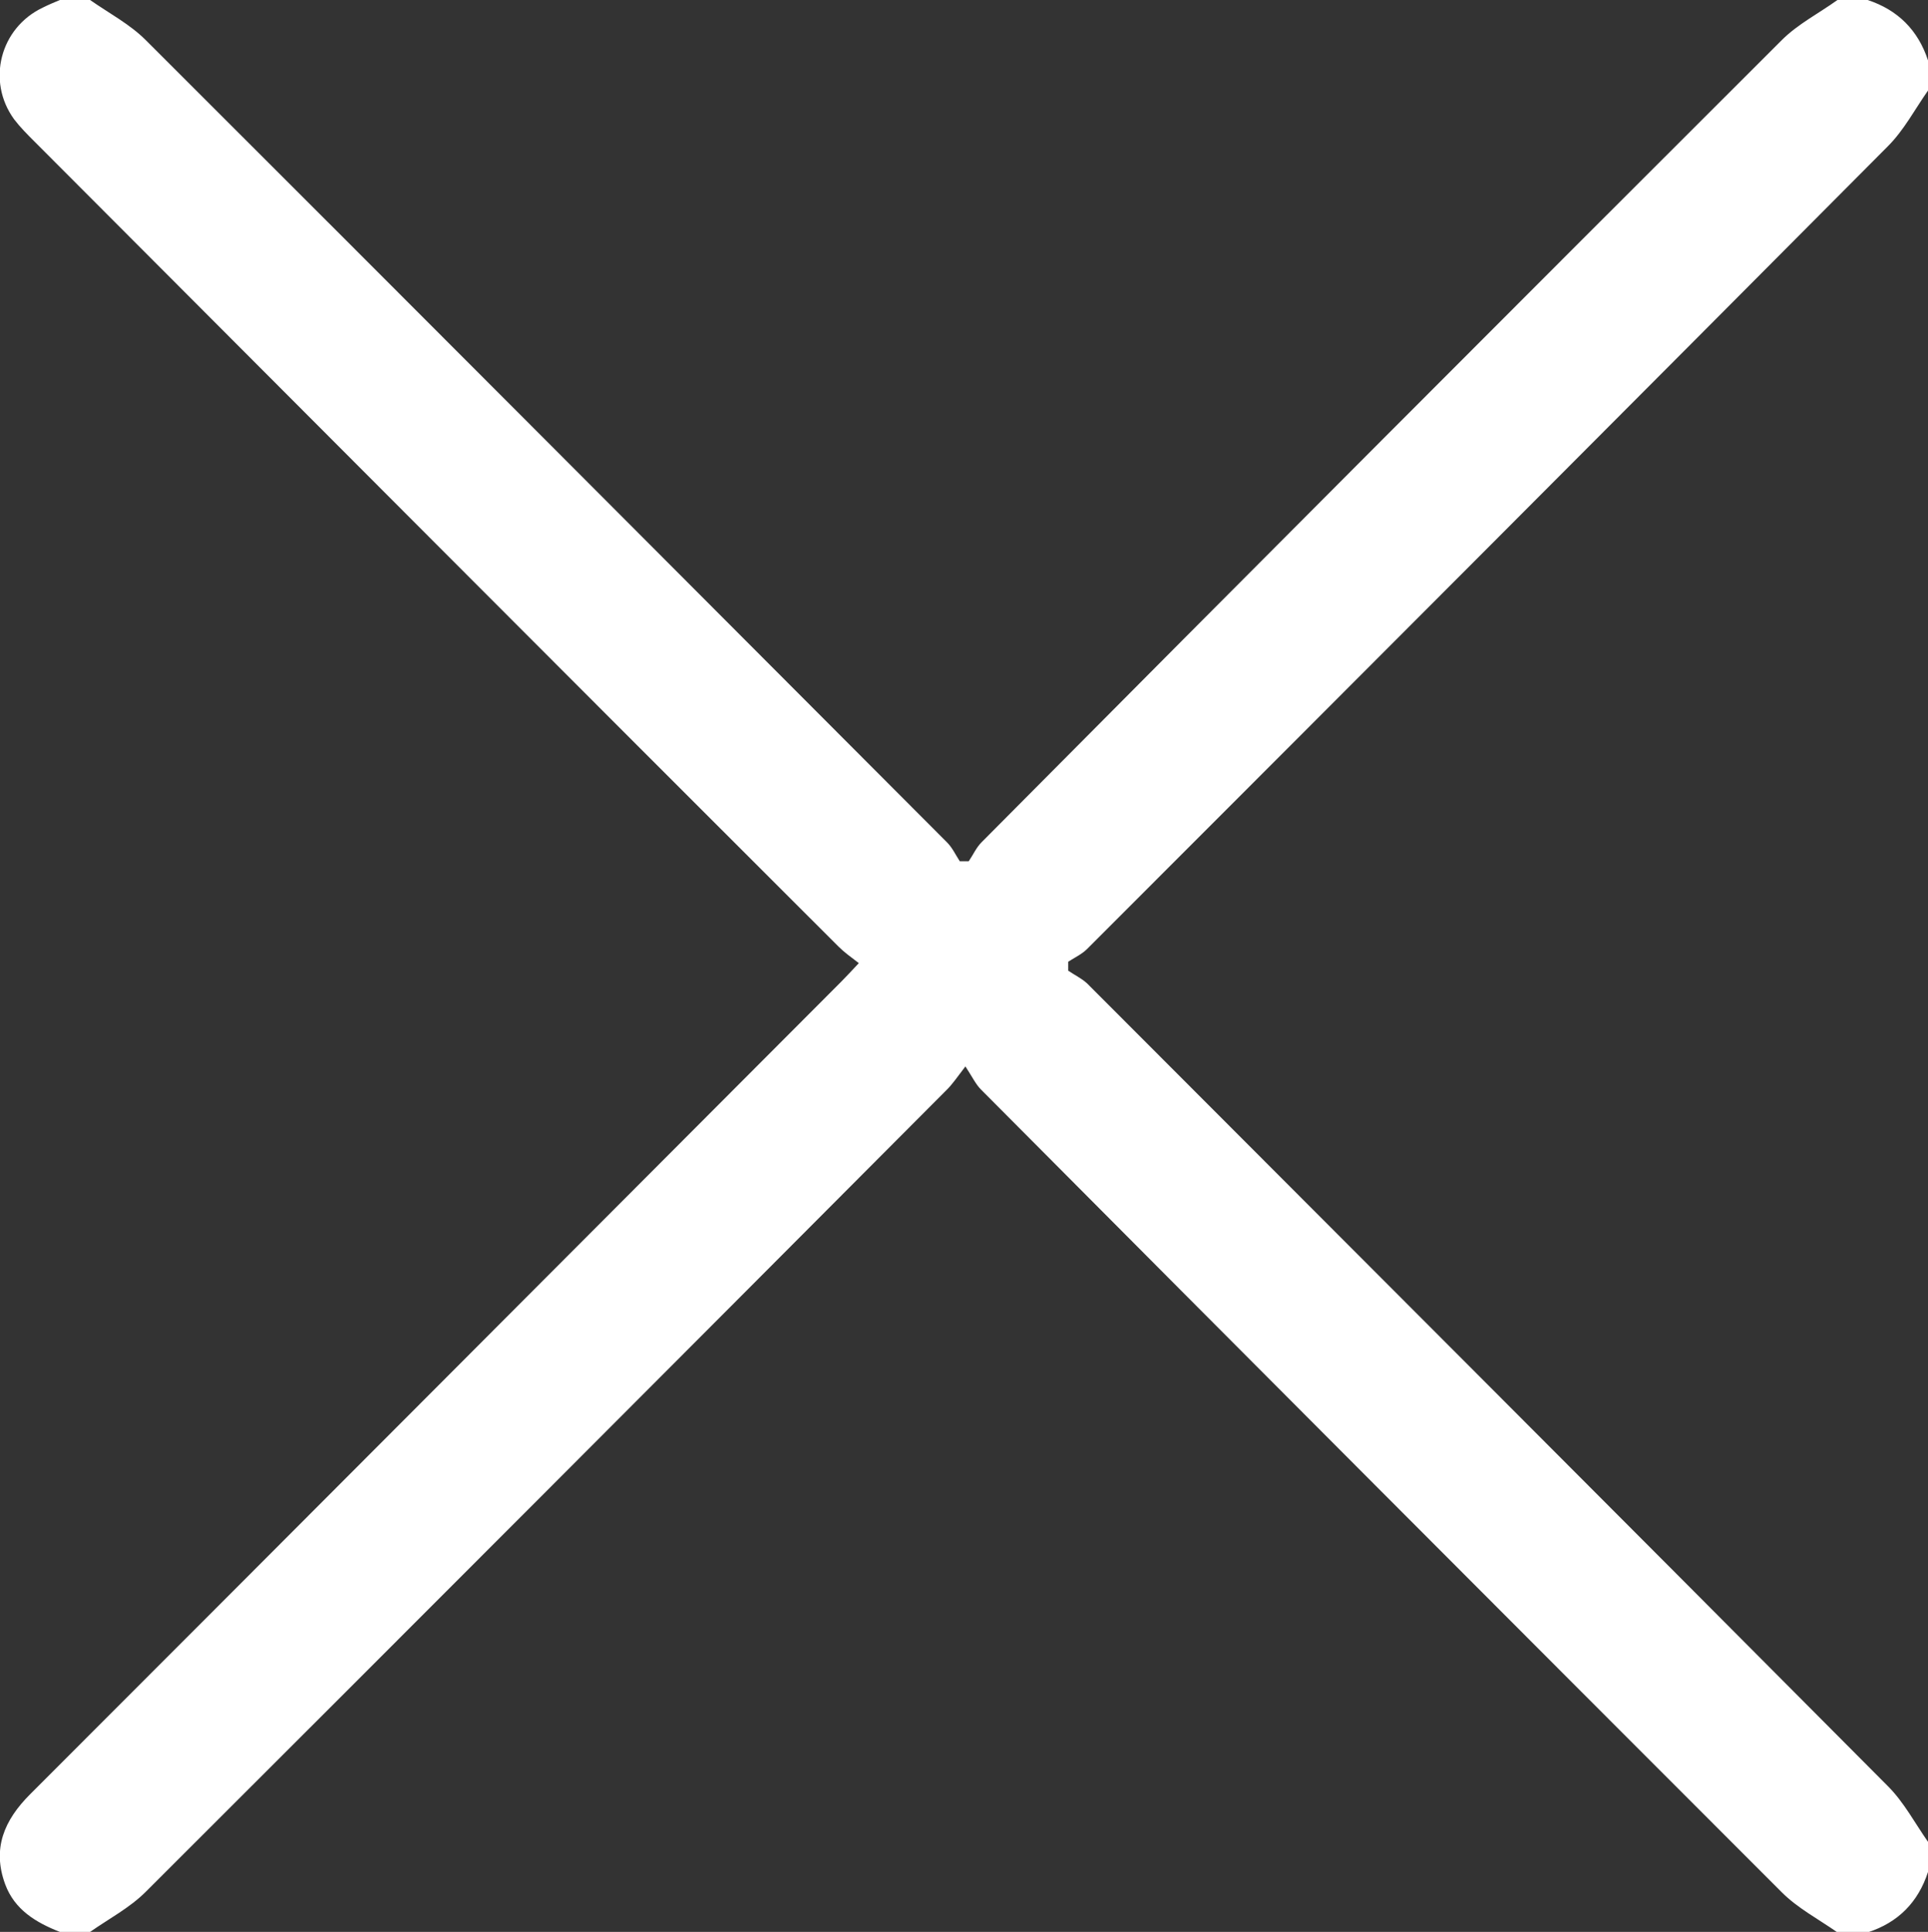 <?xml version="1.0" encoding="utf-8"?>
<!-- Generator: Adobe Illustrator 25.4.1, SVG Export Plug-In . SVG Version: 6.00 Build 0)  -->
<svg version="1.1" id="Livello_1" xmlns="http://www.w3.org/2000/svg" xmlns:xlink="http://www.w3.org/1999/xlink" x="0px" y="0px"
	 viewBox="0 0 408.8 409.6" style="enable-background:new 0 0 408.8 409.6;" xml:space="preserve">
<rect x="0" y="0" width="408.8" height="409.6" fill="#333333" stroke="none"/>
<style type="text/css">
	.st0{fill:#FFFFFF;}
</style>
<g>
	<path class="st0" d="M389.6,0c2.1,0,4.3,0,6.4,0c6.4,2.1,10.7,6.4,12.8,12.8c0,2.1,0,4.3,0,6.4c-2.8,4-5.1,8.4-8.5,11.8
		c-56.5,56.8-113.1,113.5-169.8,170.2c-1.1,1.1-2.6,1.8-4,2.7c0,0.6,0,1.2,0,1.9c1.3,0.9,2.8,1.6,4,2.7
		c56.6,56.7,113.3,113.4,169.8,170.2c3.4,3.4,5.7,7.8,8.5,11.8c0,2.1,0,4.3,0,6.4c-2.1,6.4-6.3,10.7-12.8,12.8c-2.1,0-4.3,0-6.4,0
		c-4-2.8-8.4-5.1-11.8-8.5C321.1,344.5,264.5,287.8,208,231c-1.1-1.1-1.8-2.6-3.3-4.9c-1.9,2.5-2.8,3.8-3.9,4.9
		C144.2,287.8,87.6,344.5,30.9,401.1c-3.4,3.4-7.8,5.7-11.8,8.5c-2.1,0-4.3,0-6.4,0c-5.1-2-9.6-4.7-11.6-10.1
		c-2.8-7.6-0.2-13.6,5.3-19.1C63.8,323,121,265.6,178.3,208.2c1.1-1.1,2.1-2.2,3.8-4c-1.7-1.3-3.1-2.3-4.3-3.5
		C120.9,143.9,64.1,86.9,7.3,30c-1.5-1.5-3-3-4.3-4.7c-5.9-8.1-3-19.4,6.1-23.7C10.3,1,11.5,0.5,12.7,0c2.1,0,4.3,0,6.4,0
		c4,2.8,8.4,5.1,11.8,8.5c56.7,56.6,113.3,113.4,169.9,170.1c1.1,1.1,1.8,2.6,2.7,4c0.6,0,1.2,0,1.9,0c0.9-1.3,1.6-2.9,2.7-4
		C264.5,121.8,321.1,65.1,377.8,8.5C381.2,5.1,385.7,2.8,389.6,0z"/>
</g>
</svg>
